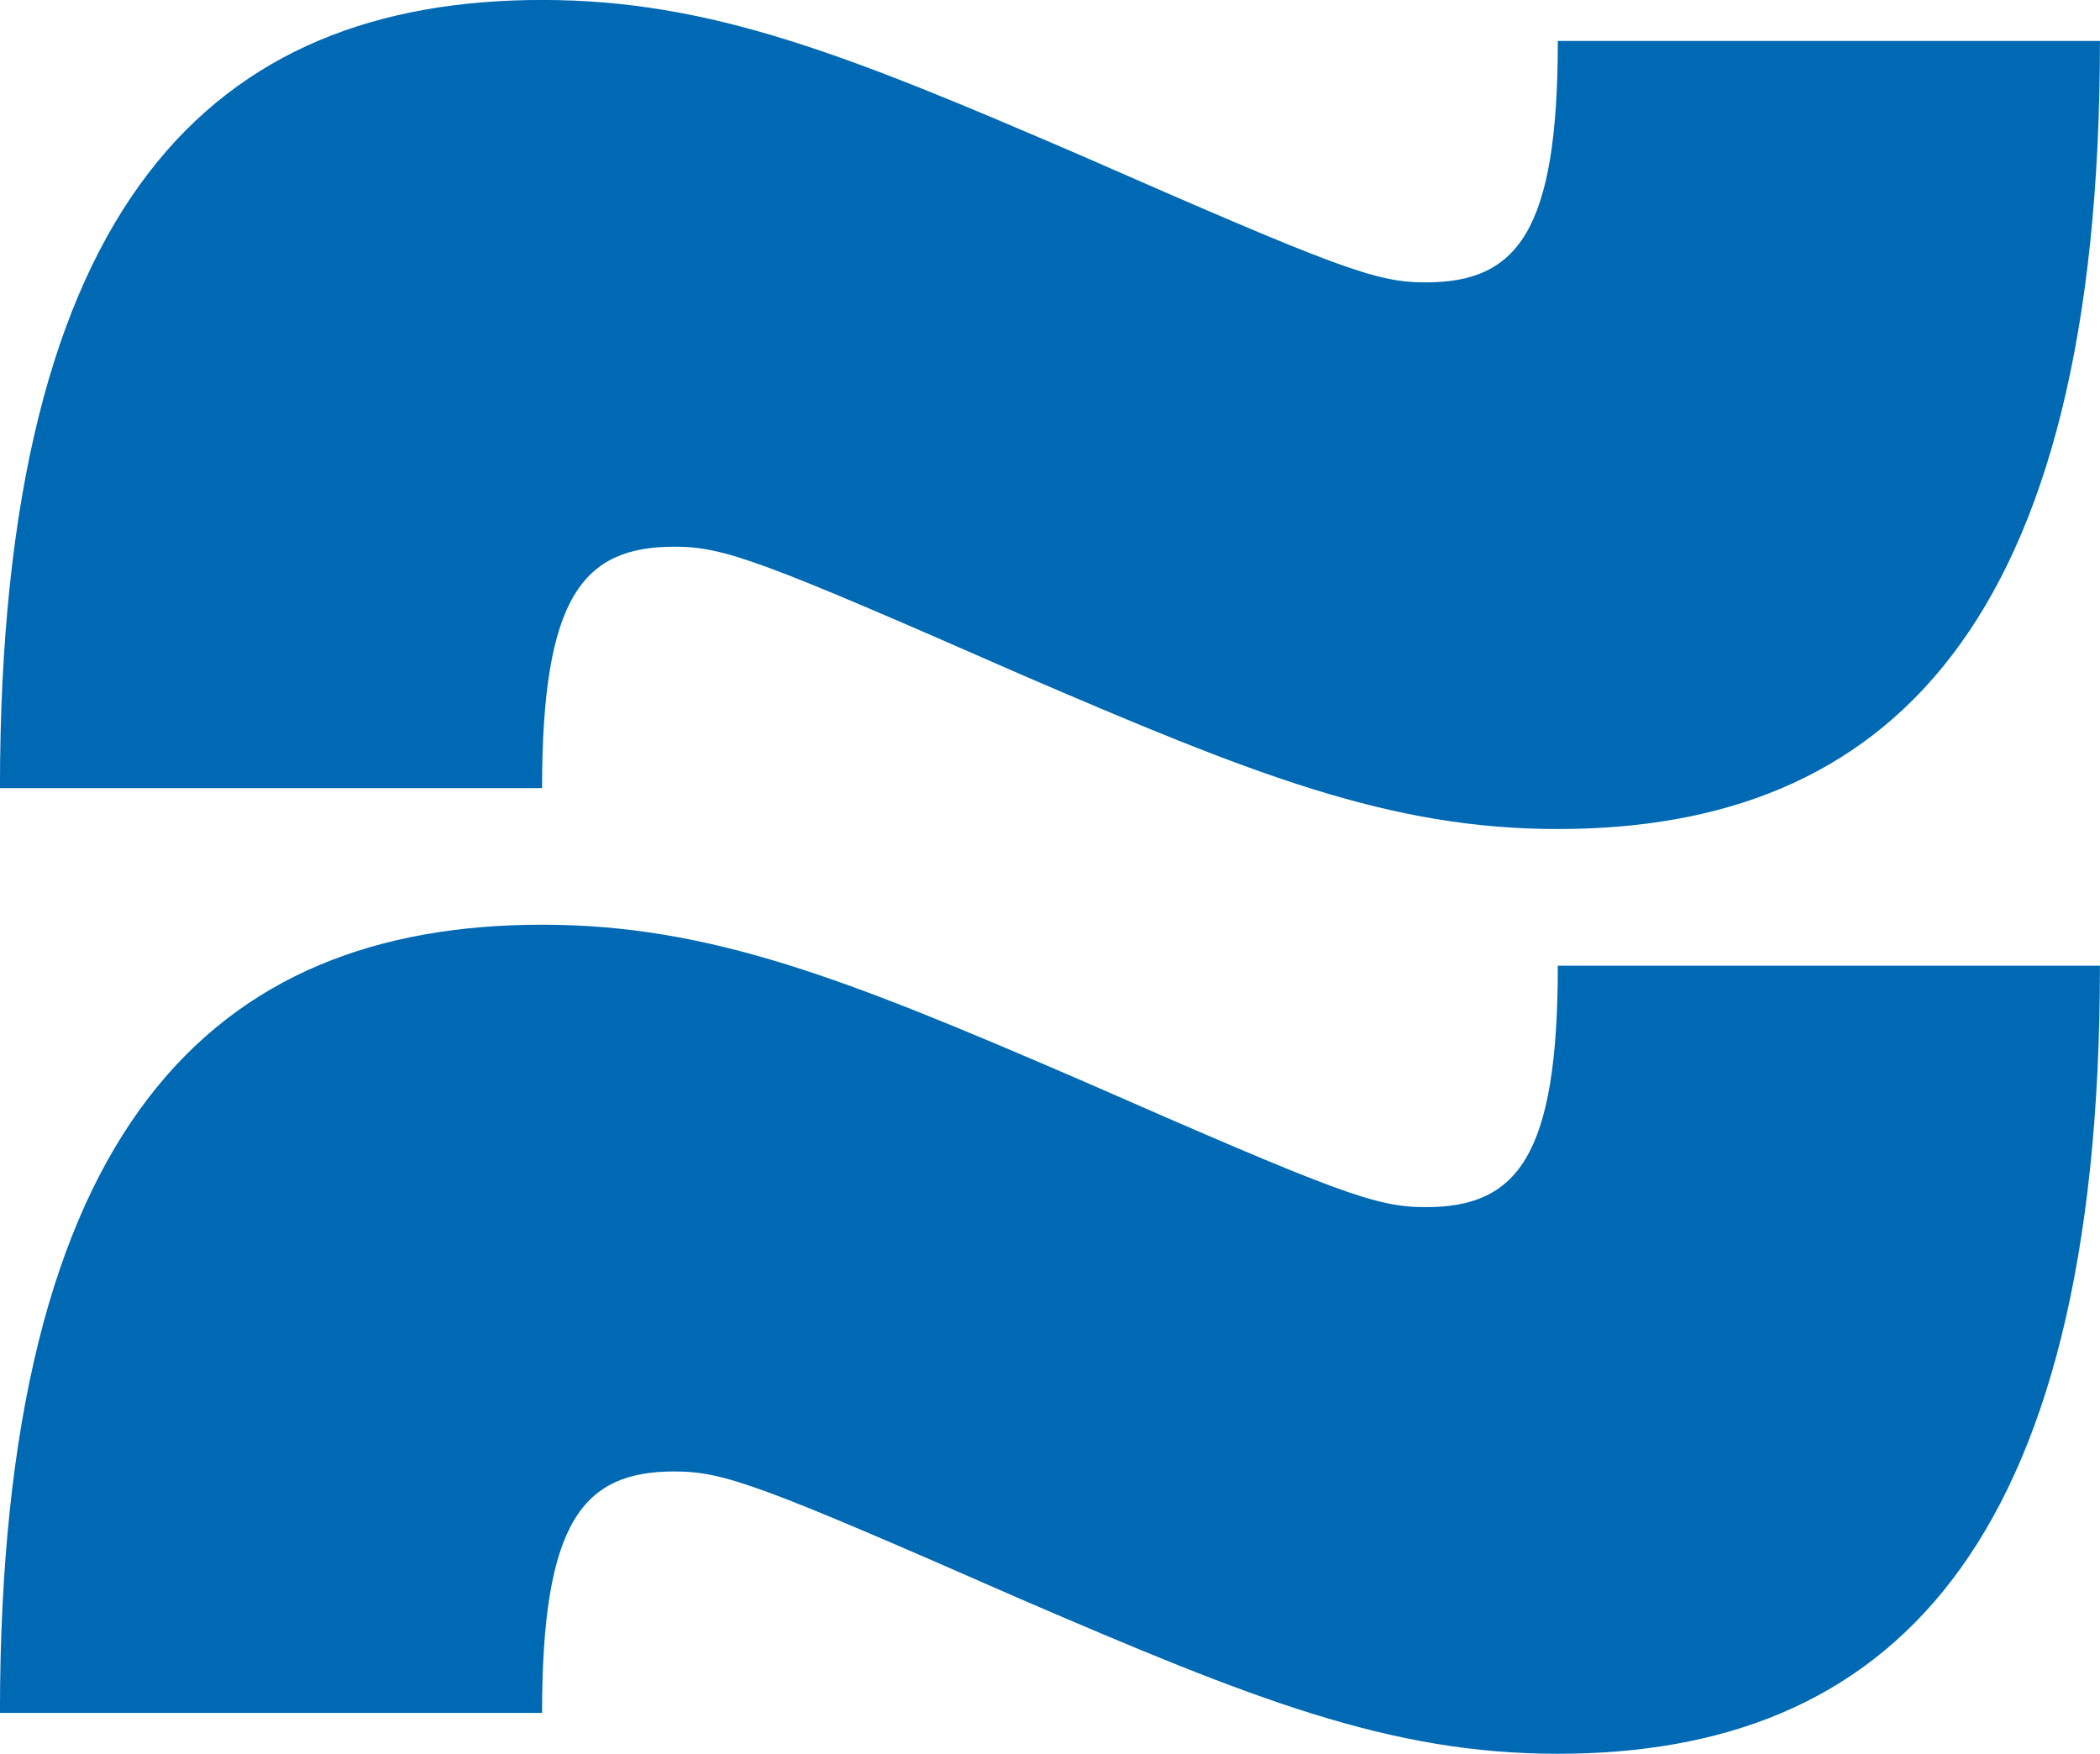 <svg xmlns="http://www.w3.org/2000/svg" width="100.716" height="84.109" viewBox="0 0 100.716 84.109">
  <path id="Path_43" data-name="Path 43" d="M418,556.373c-12.45-5.464-14.2-6.115-16.6-6.115-4.376,0-6.339,2.4-6.339,11.579h-26c0-28.186,10.268-37.8,26-37.8,8.086,0,14.637,2.622,25.78,7.43,12.454,5.46,14.2,6.115,16.6,6.115,4.369,0,6.335-2.4,6.335-11.579h26c0,28.182-10.268,37.794-26,37.794C435.7,563.8,429.147,561.178,418,556.373Zm0,44.349c-12.45-5.464-14.2-6.115-16.6-6.115-4.376,0-6.339,2.4-6.339,11.579h-26c0-28.185,10.268-37.8,26-37.8,8.086,0,14.637,2.622,25.78,7.43,12.454,5.46,14.2,6.115,16.6,6.115,4.369,0,6.335-2.4,6.335-11.579h26c0,28.182-10.268,37.794-26,37.794C435.7,608.148,429.147,605.527,418,600.722Z" transform="translate(-369.063 -524.039)" fill="#0069b4"/>
</svg>
